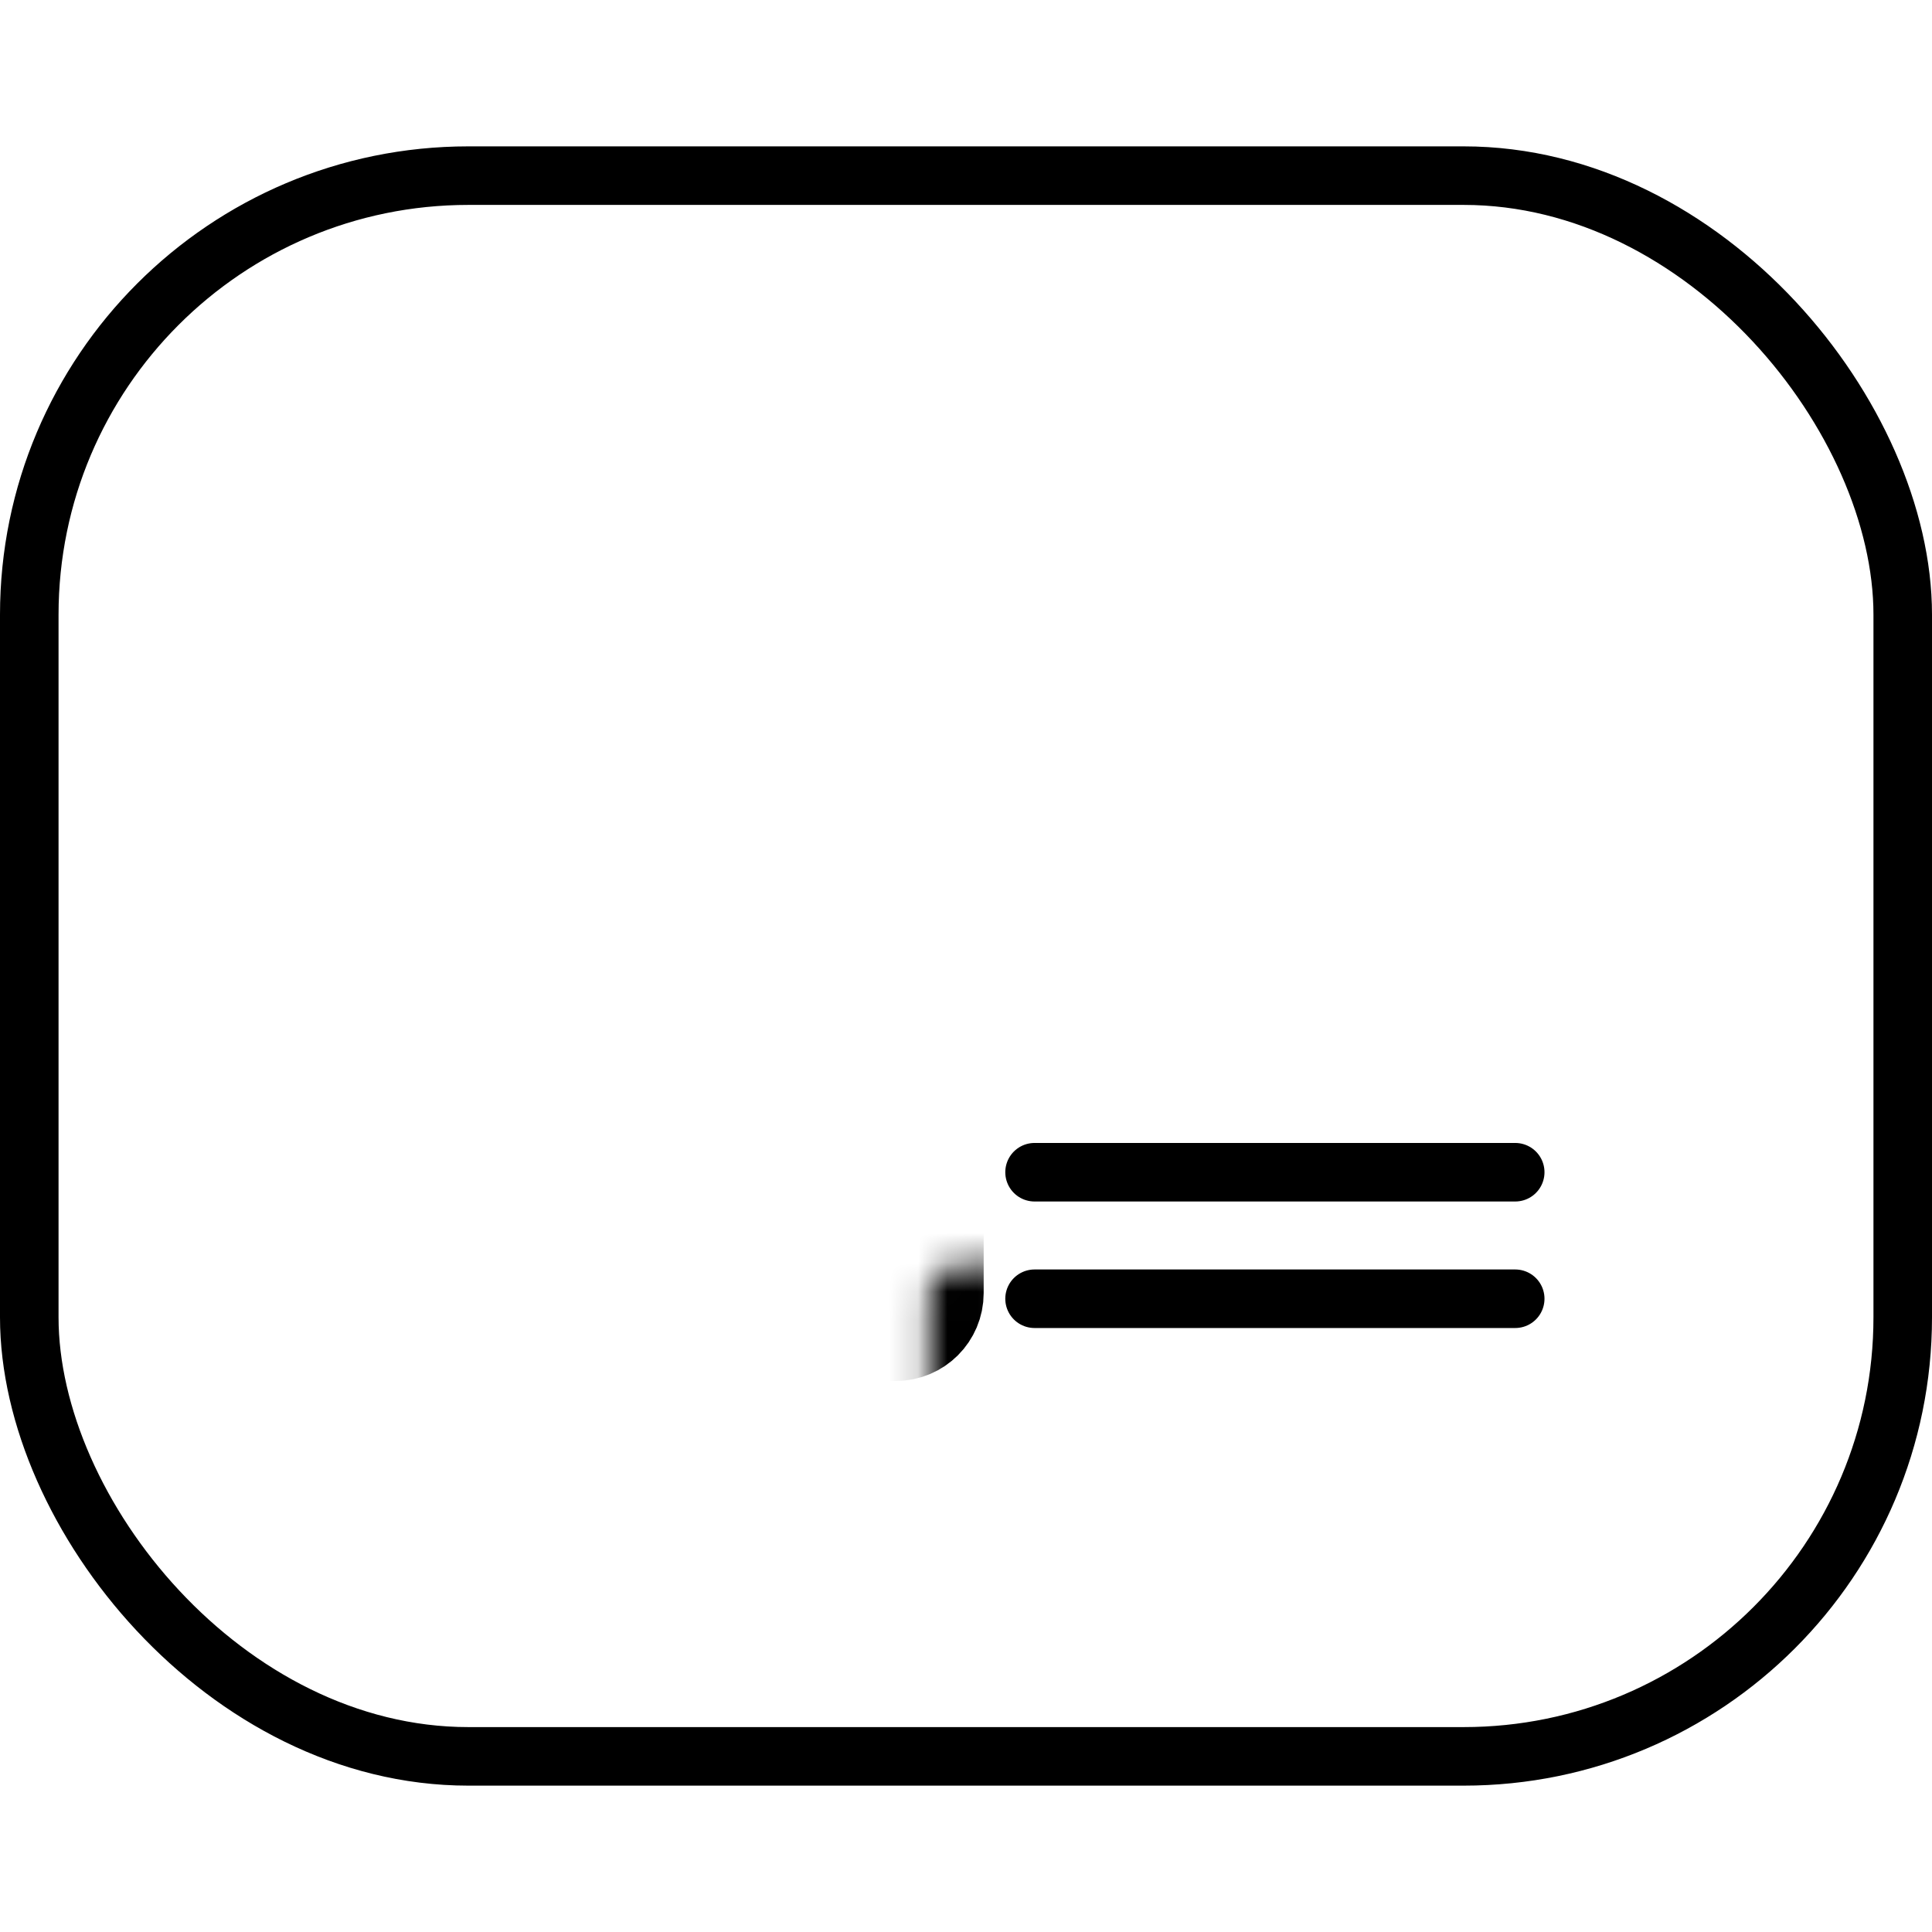 <svg width="66" height="66" viewBox="0 0 66 66" fill="none" xmlns="http://www.w3.org/2000/svg">
<rect x="1" y="6" width="64" height="54" rx="15" stroke="black" stroke-width="2"/>
<mask id="path-2-inside-1_1207_4122" fill="white">
<rect x="15.86" y="21.625" width="15.744" height="23.551" rx="1"/>
</mask>
<rect x="15.86" y="21.625" width="15.744" height="23.551" rx="1" stroke="black" stroke-width="4" mask="url(#path-2-inside-1_1207_4122)"/>
<mask id="path-3-inside-2_1207_4122" fill="white">
<rect x="34.527" y="21.625" width="18.048" height="15.035" rx="1"/>
</mask>
<rect x="34.527" y="21.625" width="18.048" height="15.035" rx="1" stroke="black" stroke-width="4" mask="url(#path-3-inside-2_1207_4122)"/>
<path d="M35.342 40.045H51.762" stroke="black" stroke-width="2" stroke-linecap="round"/>
<path d="M35.342 44.367H51.762" stroke="black" stroke-width="2" stroke-linecap="round"/>
</svg>
